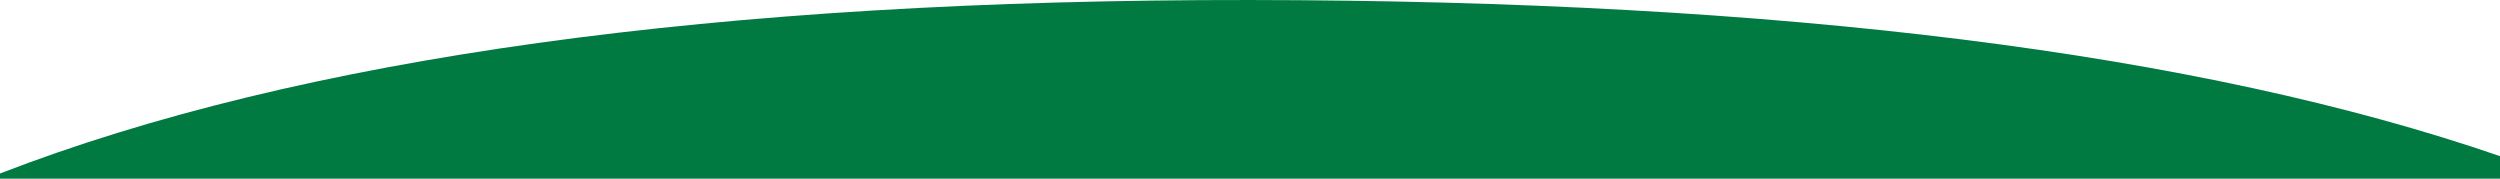 <?xml version="1.0" encoding="UTF-8"?>
<svg width="1441px" height="103px" viewBox="0 0 1441 103" version="1.1" xmlns="http://www.w3.org/2000/svg" xmlns:xlink="http://www.w3.org/1999/xlink">
    <title>Combined Shape</title>
    <g id="1.0-–-Landing-Page" stroke="none" stroke-width="1" fill="none" fill-rule="evenodd">
        <g id="Footer" transform="translate(0, 0.004)" fill="#017A41">
            <path d="M720.5,0.002 C1027.518,0.31 1267.684,30.31 1441,90.002 L1441,102.996 L0,102.996 L0,100.002 C173.316,33.028 413.482,-0.306 720.5,0.002 Z" id="Combined-Shape"></path>
        </g>
    </g>
</svg>